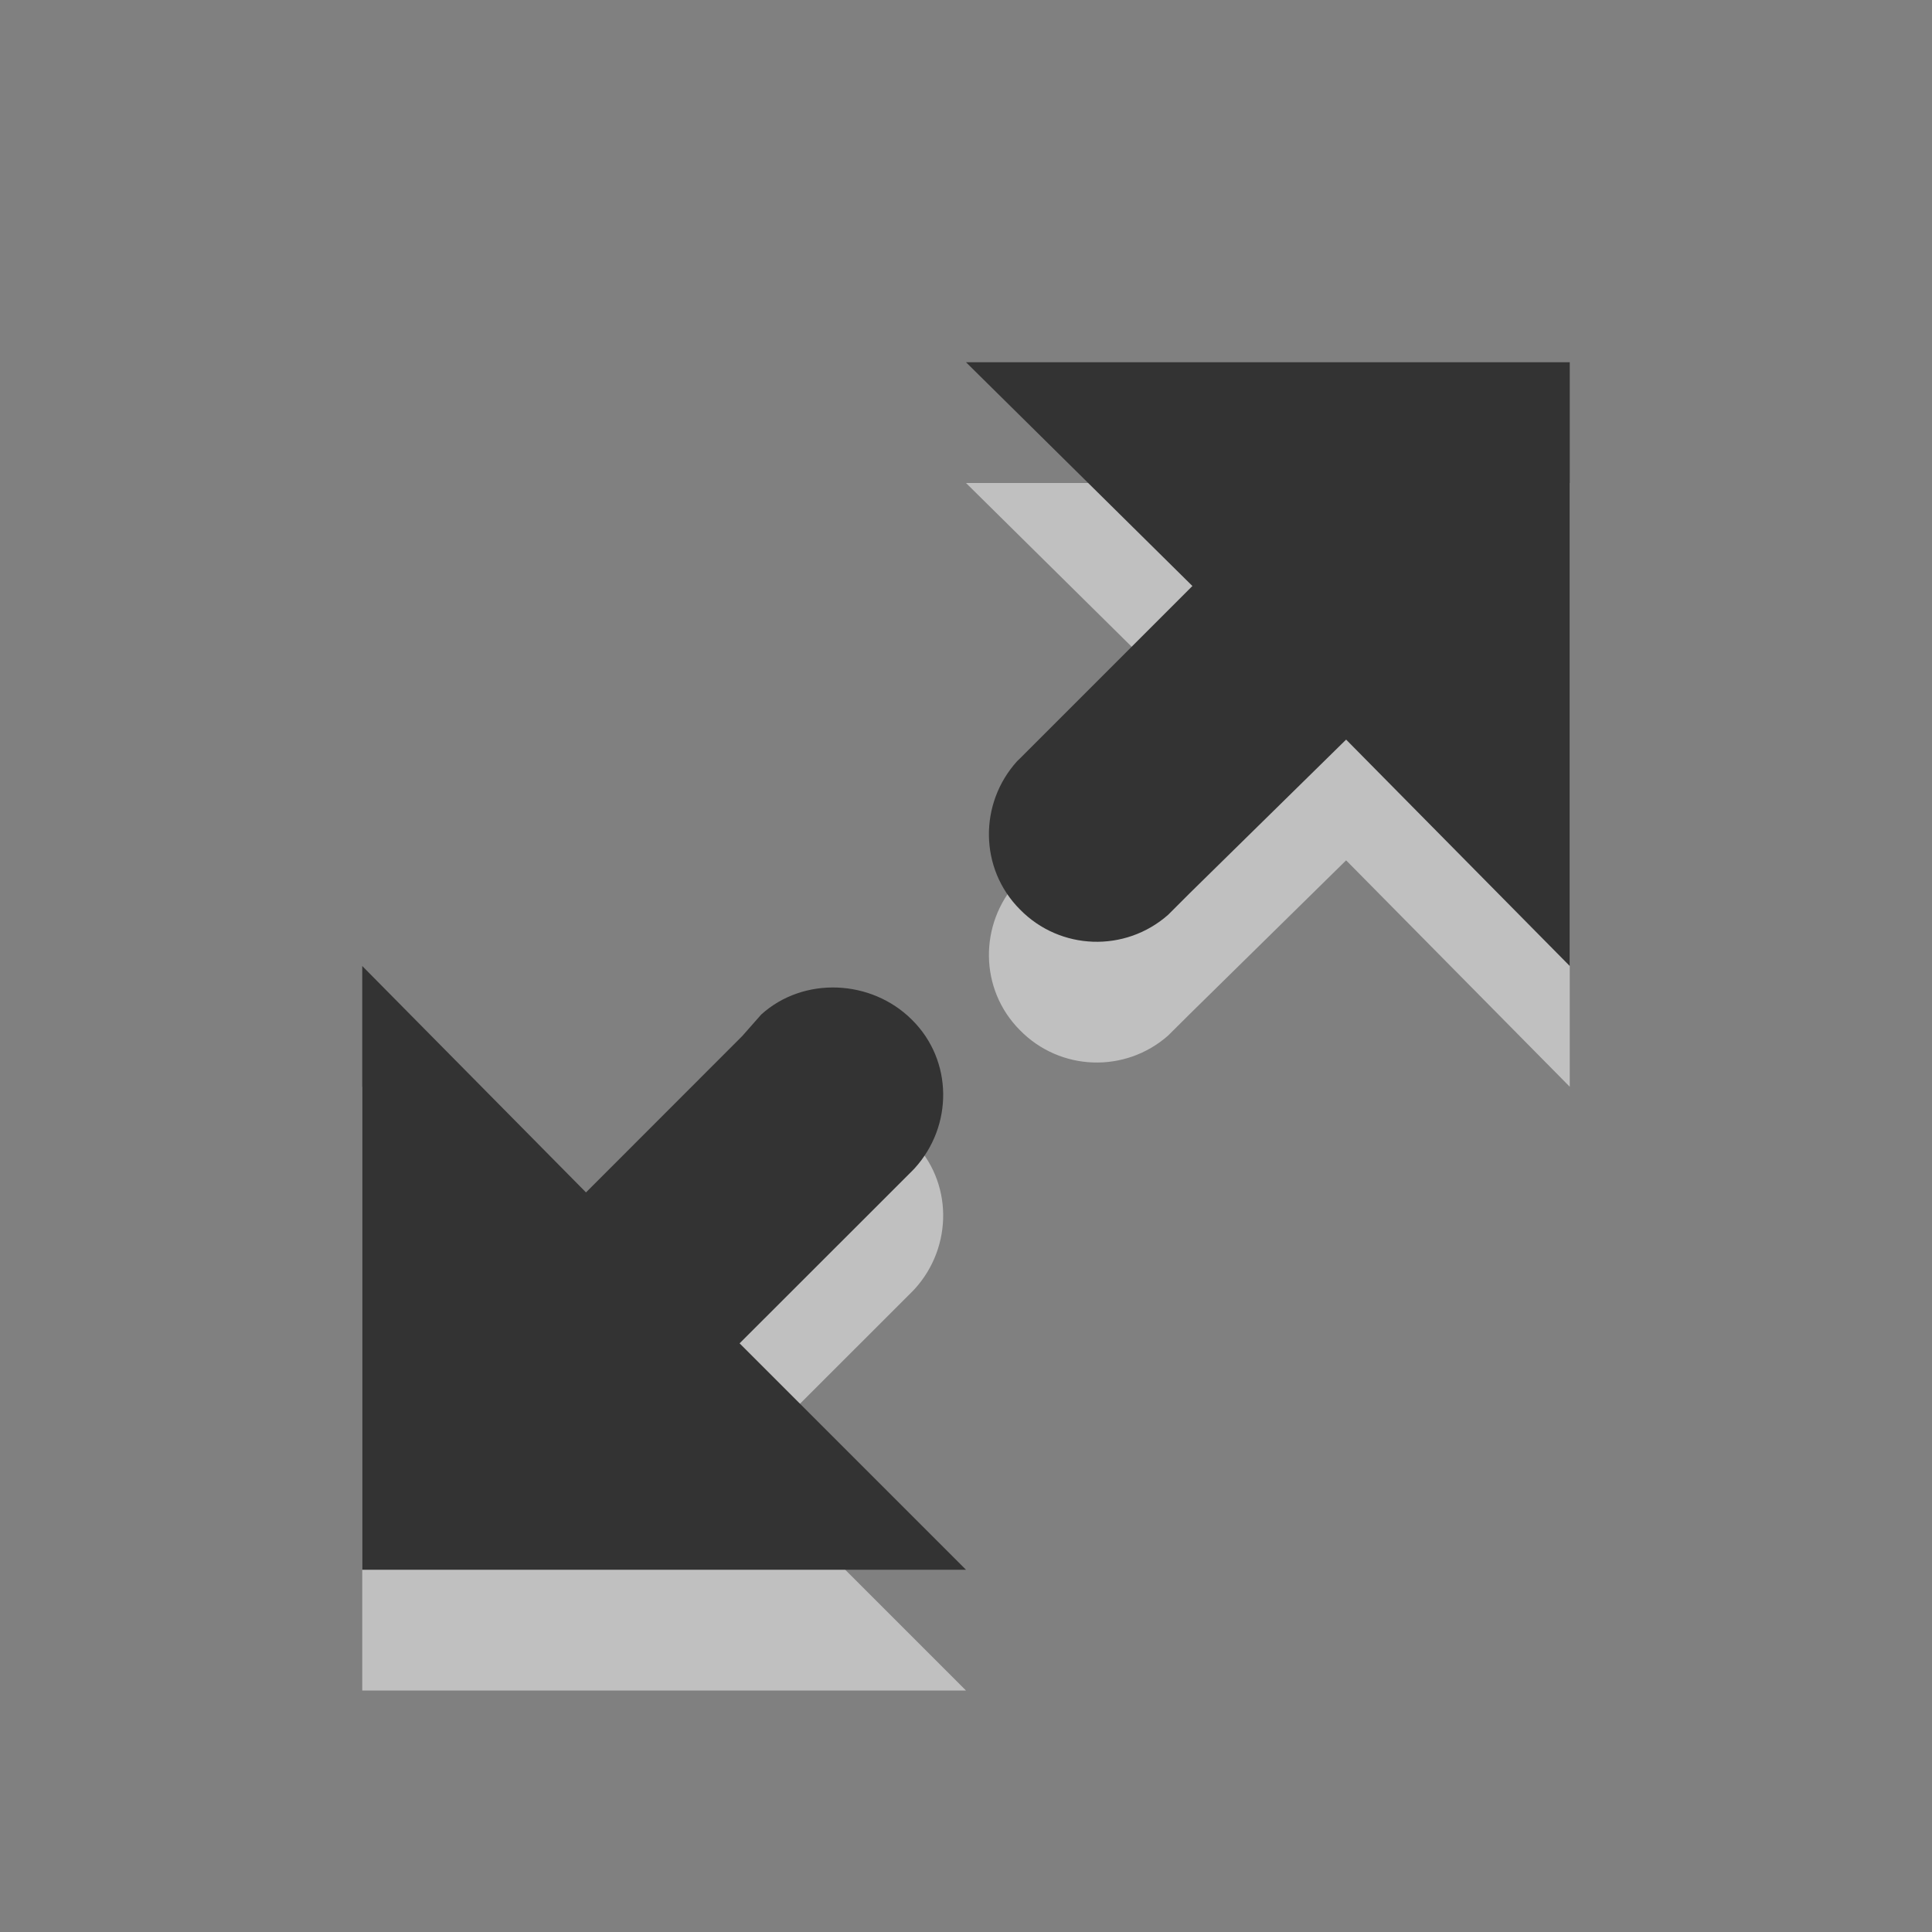 <svg width="16" height="16" viewBox="0 0 16 16" fill="none" xmlns="http://www.w3.org/2000/svg">
<rect x="0" y="0" width="16" height="16" fill="#808080" stroke="none"/>
<path fill-rule="evenodd" clip-rule="evenodd" d="M9.875 5.853L8 4H13V9L11.148 7.125L9.853 8.398L9.674 8.576C9.318 8.89 8.779 8.871 8.447 8.532C8.109 8.193 8.107 7.653 8.424 7.303L8.447 7.281L9.875 5.853ZM3 14V9L4.853 10.875L6.147 9.58L6.304 9.402C6.654 9.085 7.216 9.108 7.554 9.447C7.893 9.784 7.893 10.324 7.576 10.674L7.554 10.697L6.125 12.125L8 14H3Z" fill="white" fill-opacity="0.5"/>
<path fill-rule="evenodd" clip-rule="evenodd" d="M9.875 4.853L8 3H13V8L11.148 6.125L9.853 7.397L9.674 7.576C9.318 7.89 8.779 7.871 8.447 7.532C8.109 7.193 8.107 6.653 8.424 6.303L8.447 6.281L9.875 4.853ZM3 13V8L4.853 9.875L6.147 8.58L6.304 8.402C6.654 8.085 7.216 8.108 7.554 8.447C7.893 8.784 7.893 9.324 7.576 9.674L7.554 9.697L6.125 11.125L8 13H3Z" fill="#333333"/>
</svg>
